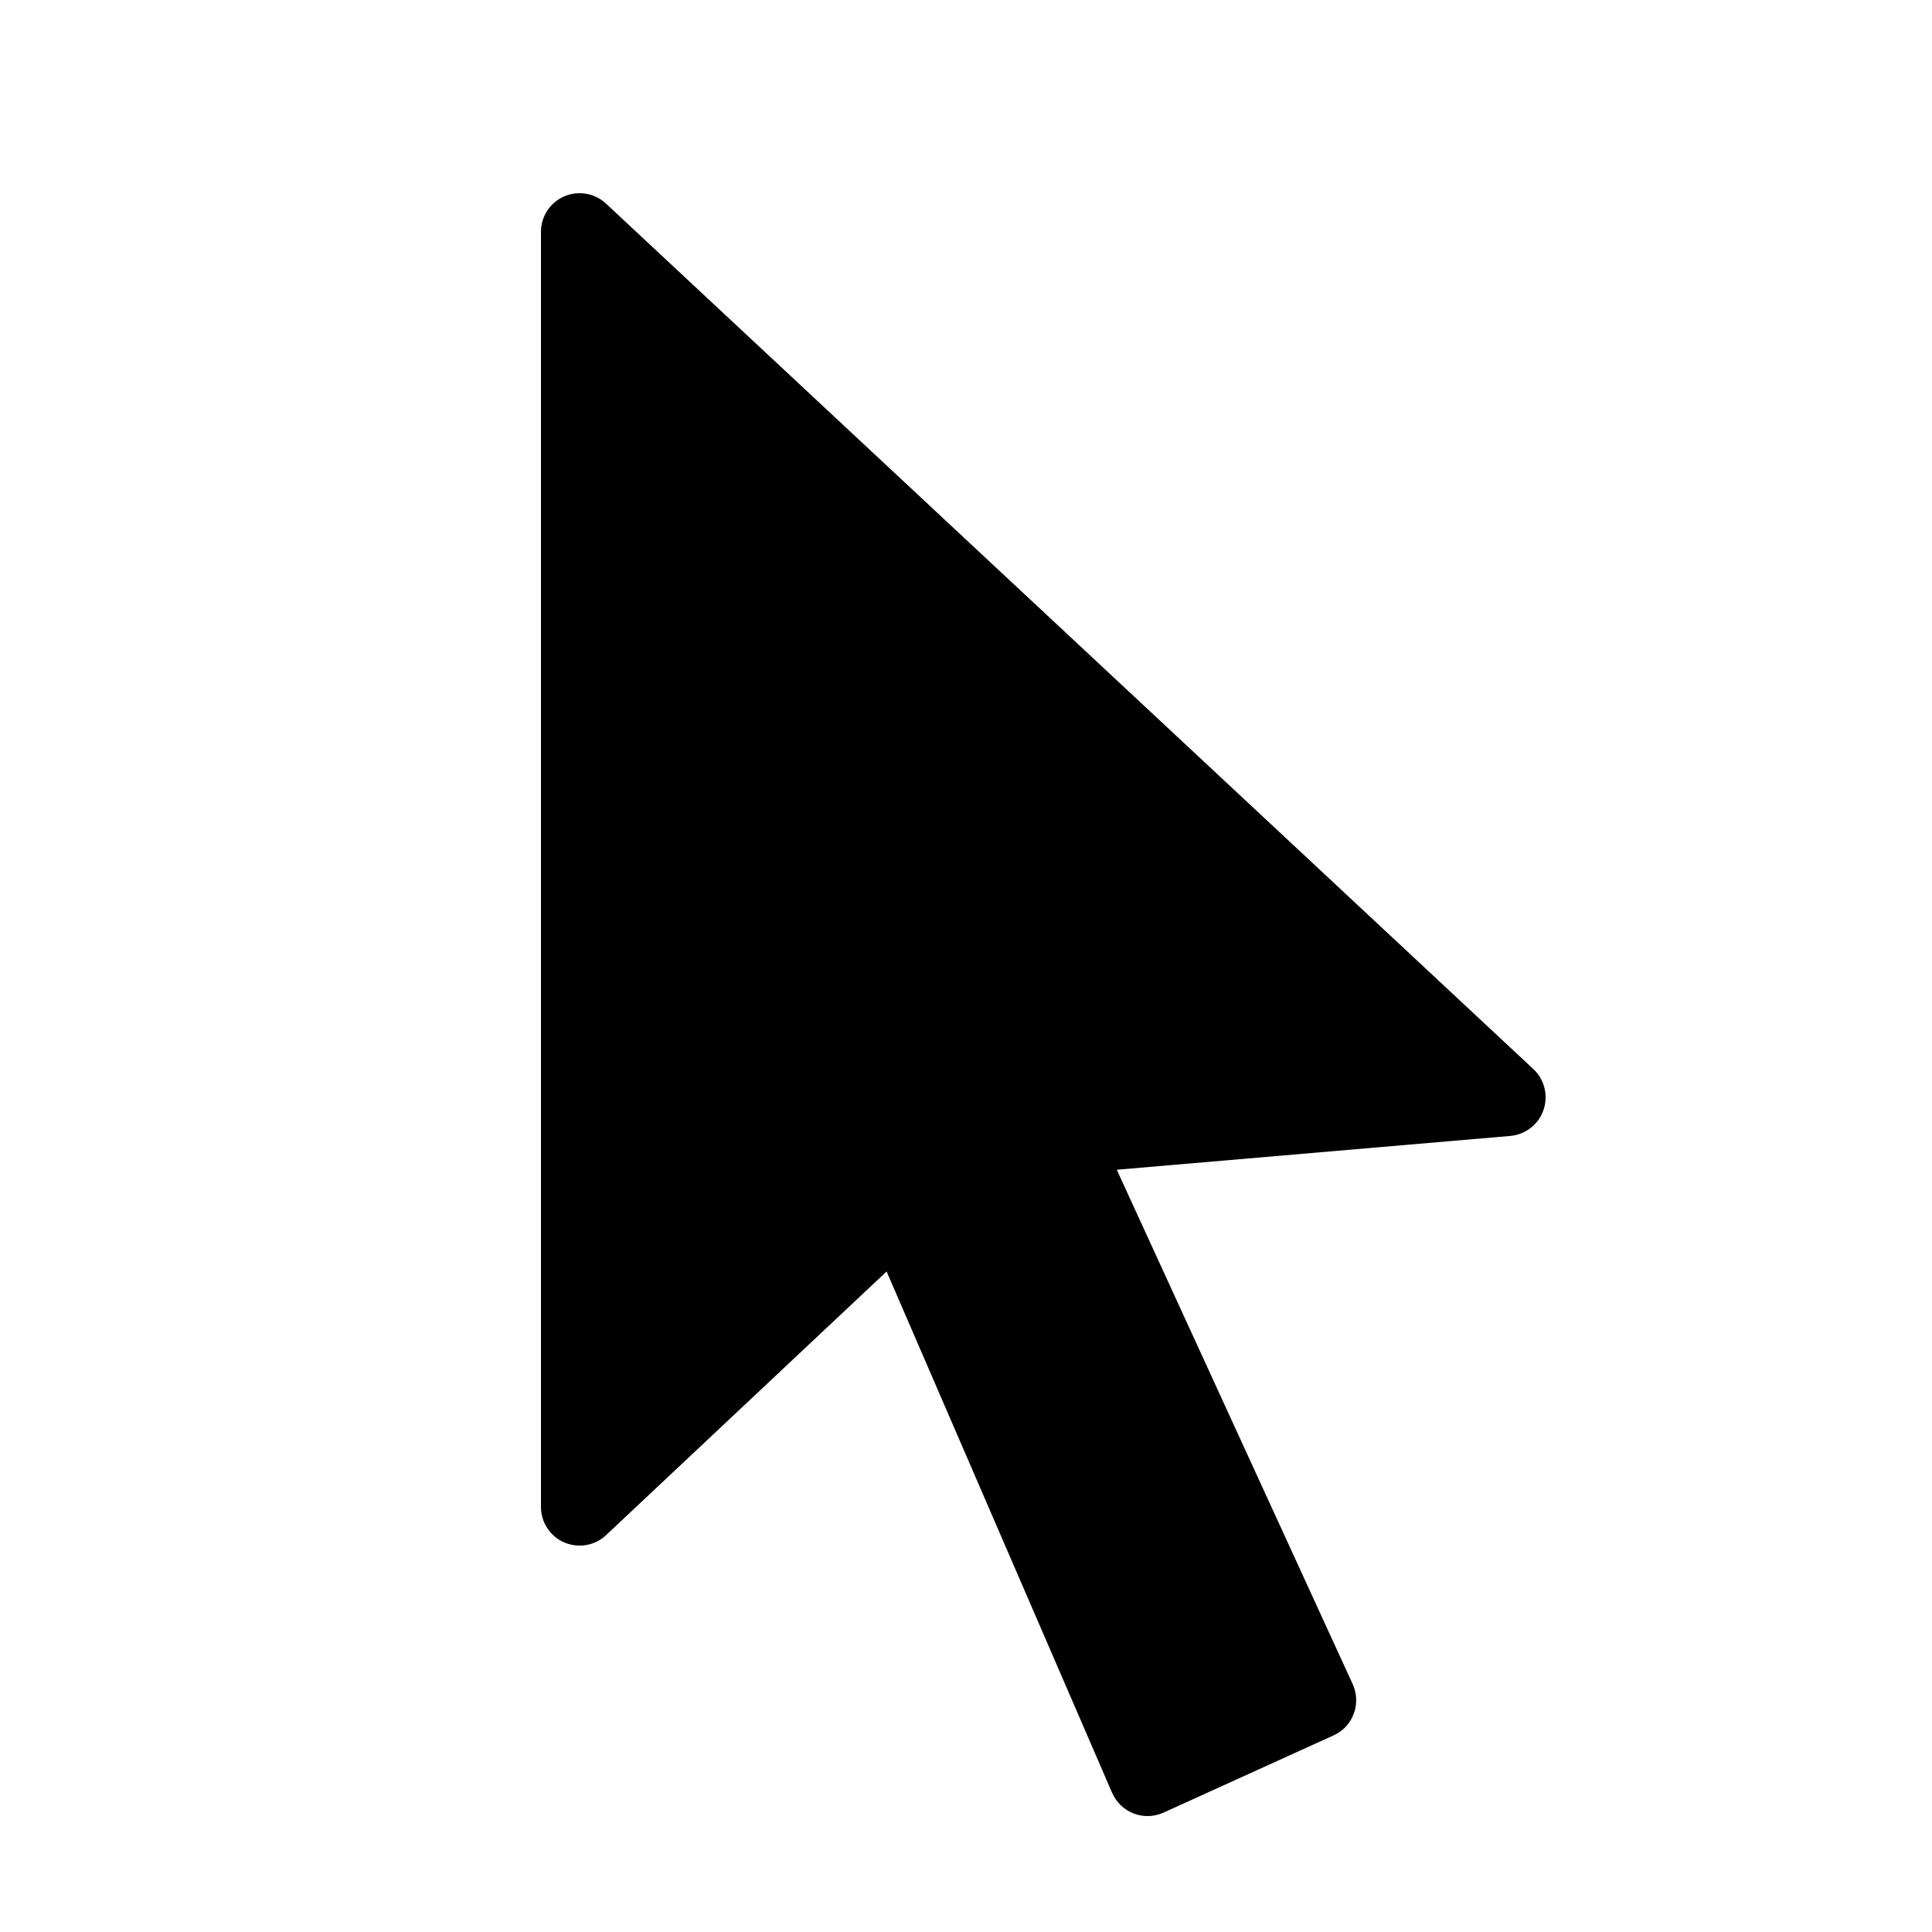 <svg width="50" height="50" viewBox="0 0 50 50" fill="none" xmlns="http://www.w3.org/2000/svg">
<path d="M29.699 47C29.578 47 29.457 46.977 29.34 46.934C29.09 46.836 28.891 46.645 28.781 46.398L22.945 32.906L15.684 39.73C15.395 40.004 14.969 40.074 14.602 39.918C14.238 39.762 14 39.398 14 39V6C14 5.602 14.234 5.242 14.602 5.082C14.965 4.926 15.391 4.996 15.684 5.27L39.684 27.668C39.973 27.938 40.074 28.355 39.945 28.727C39.816 29.102 39.48 29.363 39.086 29.398L28.902 30.273L35.008 43.586C35.117 43.824 35.129 44.102 35.035 44.352C34.941 44.602 34.758 44.801 34.516 44.91L30.113 46.91C29.98 46.969 29.844 47 29.699 47Z" fill="black"/>
</svg>
